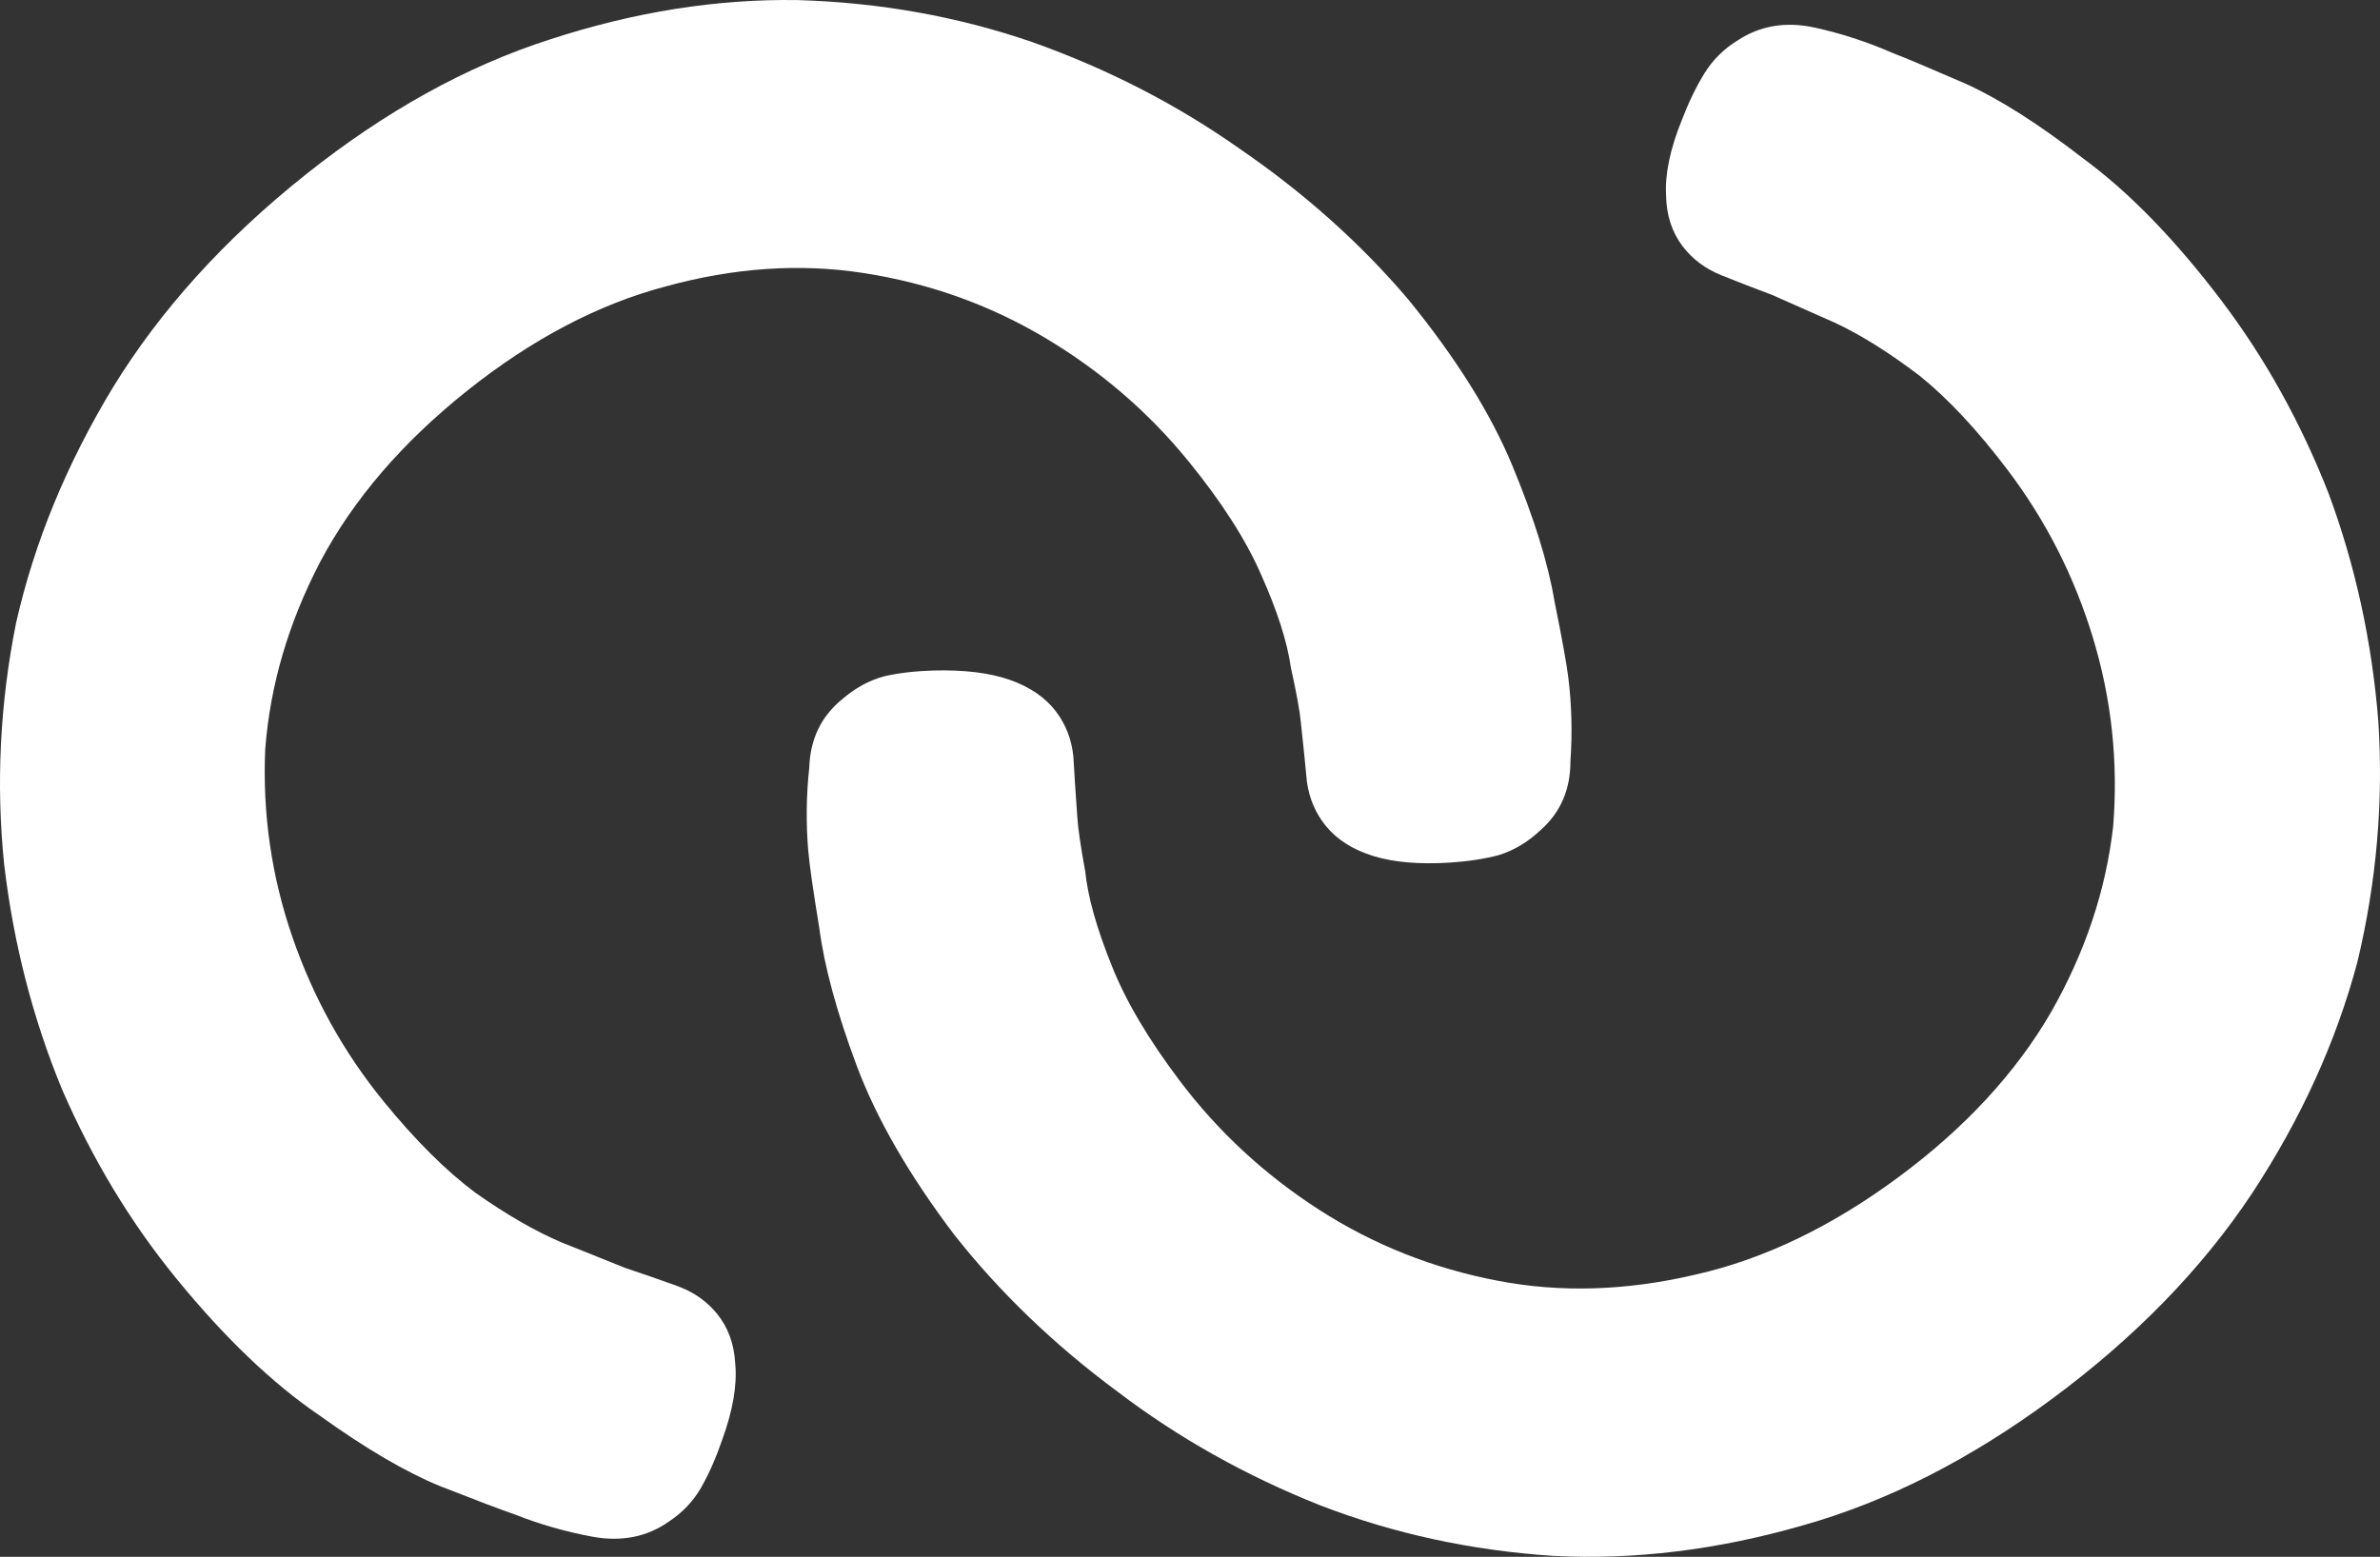 <svg width="243" height="159" viewBox="0 0 243 159" fill="none" xmlns="http://www.w3.org/2000/svg">
<rect x="0" y="0" width="243" height="159" fill="#333333" stroke="none"/>
<path d="M17.978 130.546C13.317 124.831 9.435 118.399 6.331 111.251C3.345 104.01 1.375 96.343 0.421 88.251C-0.414 80.066 -0.007 71.852 1.643 63.611C3.506 55.392 6.802 47.379 11.53 39.57C16.377 31.668 22.931 24.426 31.191 17.845C39.333 11.358 47.648 6.754 56.136 4.032C64.742 1.217 73.188 -0.124 81.473 0.009C89.854 0.259 97.837 1.692 105.421 4.308C113.101 7.041 120.145 10.665 126.553 15.18C133.175 19.718 138.922 24.856 143.796 30.594C148.648 36.542 152.184 42.191 154.406 47.541C156.627 52.89 158.065 57.517 158.718 61.422C159.49 65.233 159.961 67.84 160.132 69.243C160.474 72.049 160.544 74.88 160.342 77.735C160.353 80.612 159.343 82.956 157.314 84.765C155.994 86.01 154.553 86.869 152.992 87.342C151.55 87.722 149.905 87.974 148.06 88.097C144.912 88.296 142.295 88.072 140.21 87.424C138.124 86.777 136.511 85.753 135.369 84.354C134.323 83.071 133.678 81.564 133.435 79.834C133.287 78.22 133.078 76.173 132.809 73.694C132.71 72.618 132.372 70.772 131.794 68.153C131.429 65.558 130.423 62.414 128.776 58.724C127.224 55.15 124.735 51.264 121.311 47.065C117.221 42.05 112.341 37.856 106.67 34.485C101 31.113 94.826 28.913 88.147 27.884C81.68 26.879 74.948 27.336 67.948 29.257C61.066 31.084 54.322 34.629 47.713 39.894C41.105 45.159 36.108 50.968 32.724 57.321C29.457 63.579 27.575 69.985 27.079 76.538C26.796 83.113 27.719 89.497 29.849 95.689C31.979 101.881 35.089 107.485 39.179 112.5C42.414 116.465 45.526 119.566 48.517 121.801C51.721 124.059 54.663 125.756 57.342 126.892C60.234 128.052 62.403 128.921 63.849 129.501C65.722 130.125 67.488 130.739 69.147 131.341C70.806 131.943 72.159 132.886 73.205 134.169C74.347 135.569 74.969 137.286 75.071 139.321C75.269 141.473 74.828 144.036 73.751 147.011C73.118 148.862 72.403 150.491 71.603 151.897C70.803 153.304 69.707 154.466 68.314 155.384C66.095 156.959 63.505 157.484 60.544 156.956C57.796 156.452 55.13 155.689 52.546 154.669C51.195 154.206 48.658 153.245 44.937 151.784C41.428 150.347 37.324 147.94 32.624 144.565C27.806 141.284 22.925 136.611 17.978 130.546Z" fill="white"/>
<path d="M226.839 30.737C231.287 36.616 234.93 43.183 237.769 50.438C240.487 57.782 242.173 65.514 242.828 73.635C243.362 81.845 242.653 90.038 240.701 98.215C238.536 106.362 234.948 114.251 229.935 121.884C224.801 129.607 217.985 136.608 209.488 142.888C201.112 149.078 192.633 153.381 184.051 155.795C175.347 158.3 166.857 159.336 158.582 158.905C150.216 158.354 142.292 156.635 134.809 153.748C127.234 150.741 120.328 146.866 114.091 142.123C107.641 137.35 102.086 132.009 97.426 126.1C92.797 119.981 89.471 114.209 87.448 108.783C85.424 103.357 84.158 98.681 83.648 94.756C83.017 90.92 82.642 88.298 82.523 86.889C82.285 84.073 82.319 81.241 82.626 78.395C82.722 75.519 83.816 73.214 85.91 71.479C87.276 70.282 88.748 69.476 90.325 69.058C91.78 68.731 93.433 68.538 95.282 68.481C98.435 68.396 101.041 68.714 103.102 69.436C105.162 70.158 106.737 71.239 107.826 72.679C108.824 73.998 109.413 75.527 109.592 77.265C109.681 78.883 109.814 80.936 109.993 83.423C110.052 84.502 110.322 86.36 110.803 88.997C111.072 91.604 111.962 94.781 113.472 98.528C114.892 102.156 117.235 106.129 120.503 110.448C124.406 115.607 129.128 119.973 134.671 123.546C140.213 127.12 146.302 129.54 152.939 130.808C159.364 132.046 166.109 131.831 173.175 130.163C180.119 128.585 186.99 125.284 193.788 120.26C200.585 115.236 205.793 109.611 209.409 103.384C212.904 97.247 215.02 90.913 215.757 84.382C216.282 77.822 215.594 71.409 213.694 65.144C211.793 58.88 208.891 53.168 204.988 48.009C201.902 43.93 198.905 40.72 195.999 38.379C192.88 36.007 190.003 34.205 187.367 32.973C184.519 31.711 182.384 30.764 180.96 30.133C179.112 29.441 177.37 28.764 175.734 28.103C174.098 27.441 172.78 26.451 171.782 25.131C170.693 23.691 170.134 21.953 170.107 19.915C169.989 17.758 170.523 15.212 171.71 12.277C172.41 10.451 173.185 8.849 174.036 7.472C174.887 6.095 176.025 4.973 177.451 4.106C179.727 2.611 182.334 2.181 185.274 2.814C188.001 3.417 190.637 4.275 193.182 5.387C194.515 5.898 197.015 6.95 200.68 8.544C204.134 10.107 208.147 12.659 212.719 16.201C217.413 19.653 222.119 24.499 226.839 30.737Z" fill="white"/>
</svg>
